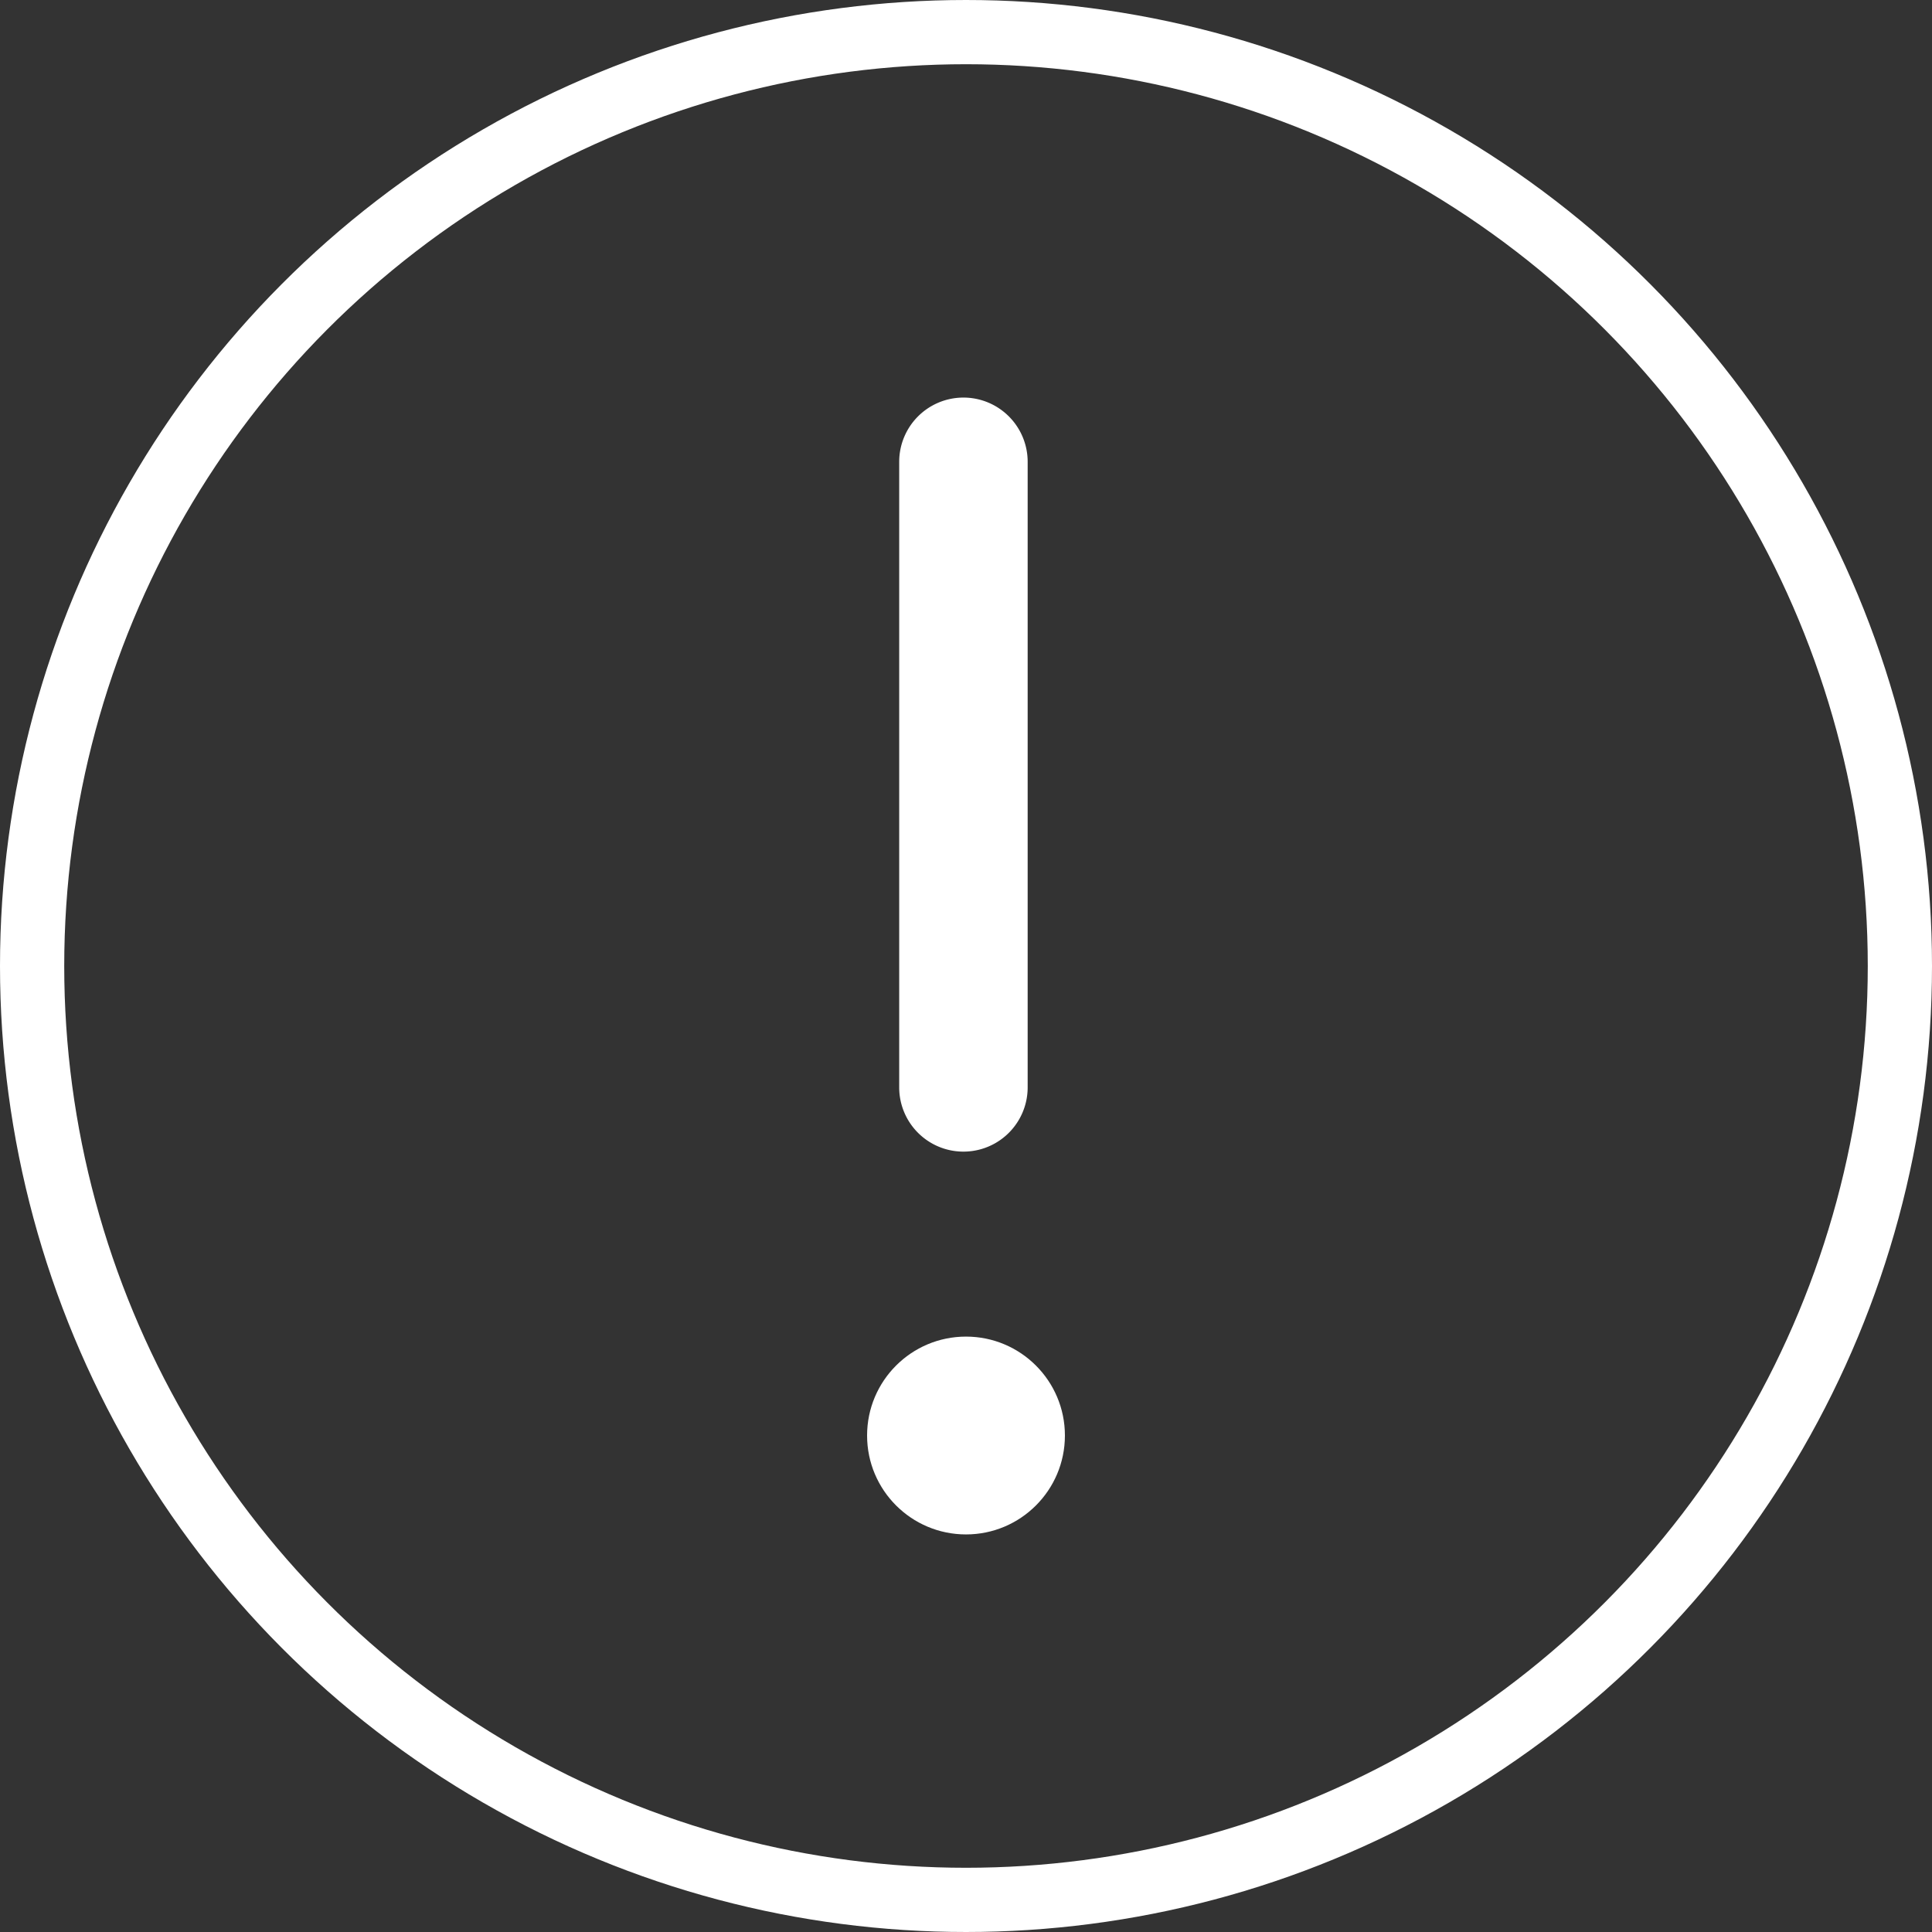 <svg id="ba746e36-f6e3-4ac9-972b-52cfc78e9813" data-name="b799f607-90c7-4e92-8bf1-76ab4a43a797" xmlns="http://www.w3.org/2000/svg" viewBox="0 0 30.08 30.08"><rect x="0" y="0" width="30.08" height="30.08" fill="#333333" stroke="none"/><title>icon</title><circle cx="15.04" cy="15.04" r="14.54" style="fill:none;stroke:#fff;stroke-miterlimit:10"/><path d="M15,6.19a1,1,0,0,0-1,1v9.74a1,1,0,1,0,2,0V7.2A1,1,0,0,0,15,6.19Z" style="fill:#fff"/><circle cx="15.04" cy="22.35" r="1.54" style="fill:#fff"/></svg>